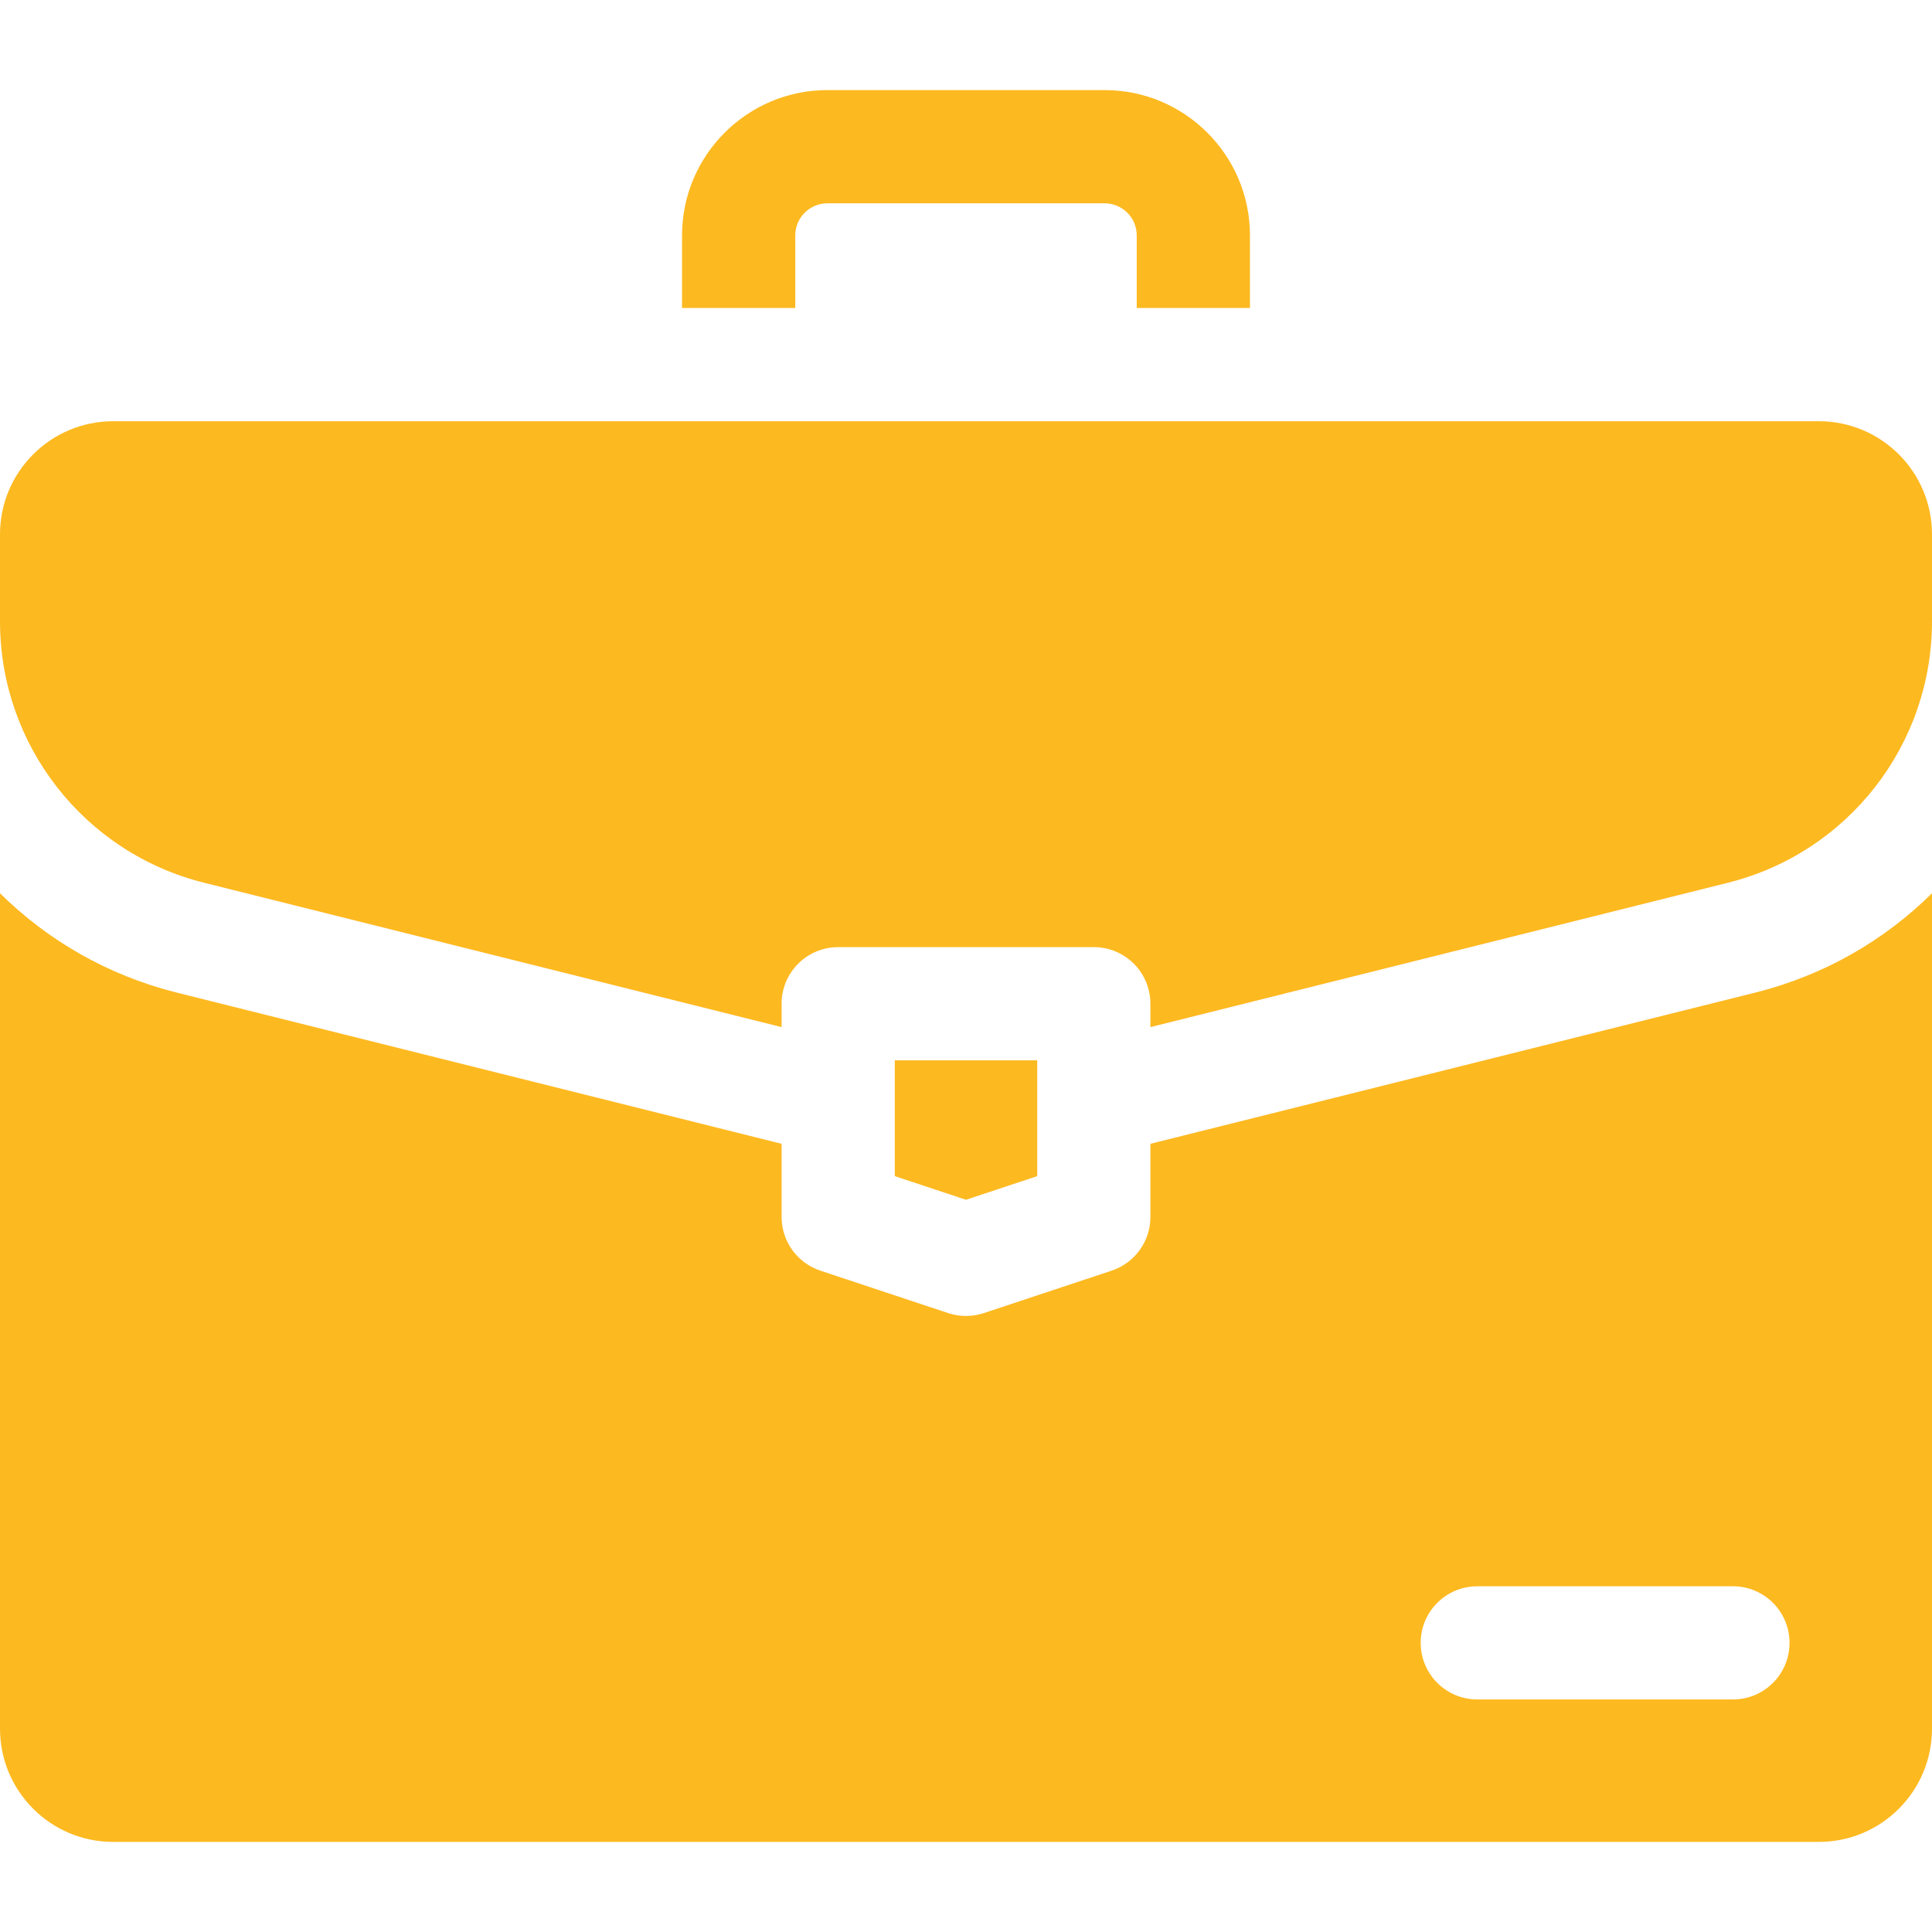 <svg width="38" height="38" viewBox="0 0 38 38" fill="none" xmlns="http://www.w3.org/2000/svg">
<path d="M15.642 4.629C15.642 4.282 15.925 3.999 16.273 3.999H21.727C22.075 3.999 22.358 4.282 22.358 4.629V6.058H24.585V4.629C24.585 3.054 23.303 1.772 21.727 1.772H16.273C14.697 1.772 13.415 3.054 13.415 4.629V6.058H15.642V4.629Z" fill="#FDB920"/>
<path d="M22.627 22.497V23.936C22.627 24.415 22.32 24.841 21.865 24.992L19.351 25.827C19.123 25.902 18.877 25.902 18.649 25.827L16.135 24.992C15.68 24.841 15.373 24.415 15.373 23.936V22.497L3.472 19.522C2.122 19.184 0.936 18.496 0 17.569V34.001C0 35.231 0.997 36.228 2.227 36.228H35.773C37.003 36.228 38 35.231 38 34.001V17.569C37.064 18.496 35.878 19.184 34.528 19.522L22.627 22.497ZM35.198 32.313C35.198 32.928 34.7 33.426 34.085 33.426H29.057C28.442 33.426 27.943 32.928 27.943 32.313C27.943 31.698 28.442 31.2 29.057 31.2H34.085C34.7 31.2 35.198 31.698 35.198 32.313Z" fill="#FDB920"/>
<path d="M35.773 8.285H2.227C0.997 8.285 0 9.281 0 10.511V12.223C0 14.654 1.654 16.772 4.012 17.362L15.373 20.202V19.742C15.373 19.127 15.871 18.629 16.486 18.629H21.514C22.129 18.629 22.627 19.127 22.627 19.742V20.202L33.988 17.362C36.346 16.772 38 14.654 38 12.223V10.511C38 9.281 37.003 8.285 35.773 8.285Z" fill="#FDB920"/>
<path d="M20.401 23.133V20.855H17.599V23.133L19 23.598L20.401 23.133Z" fill="#FDB920"/>
</svg>
